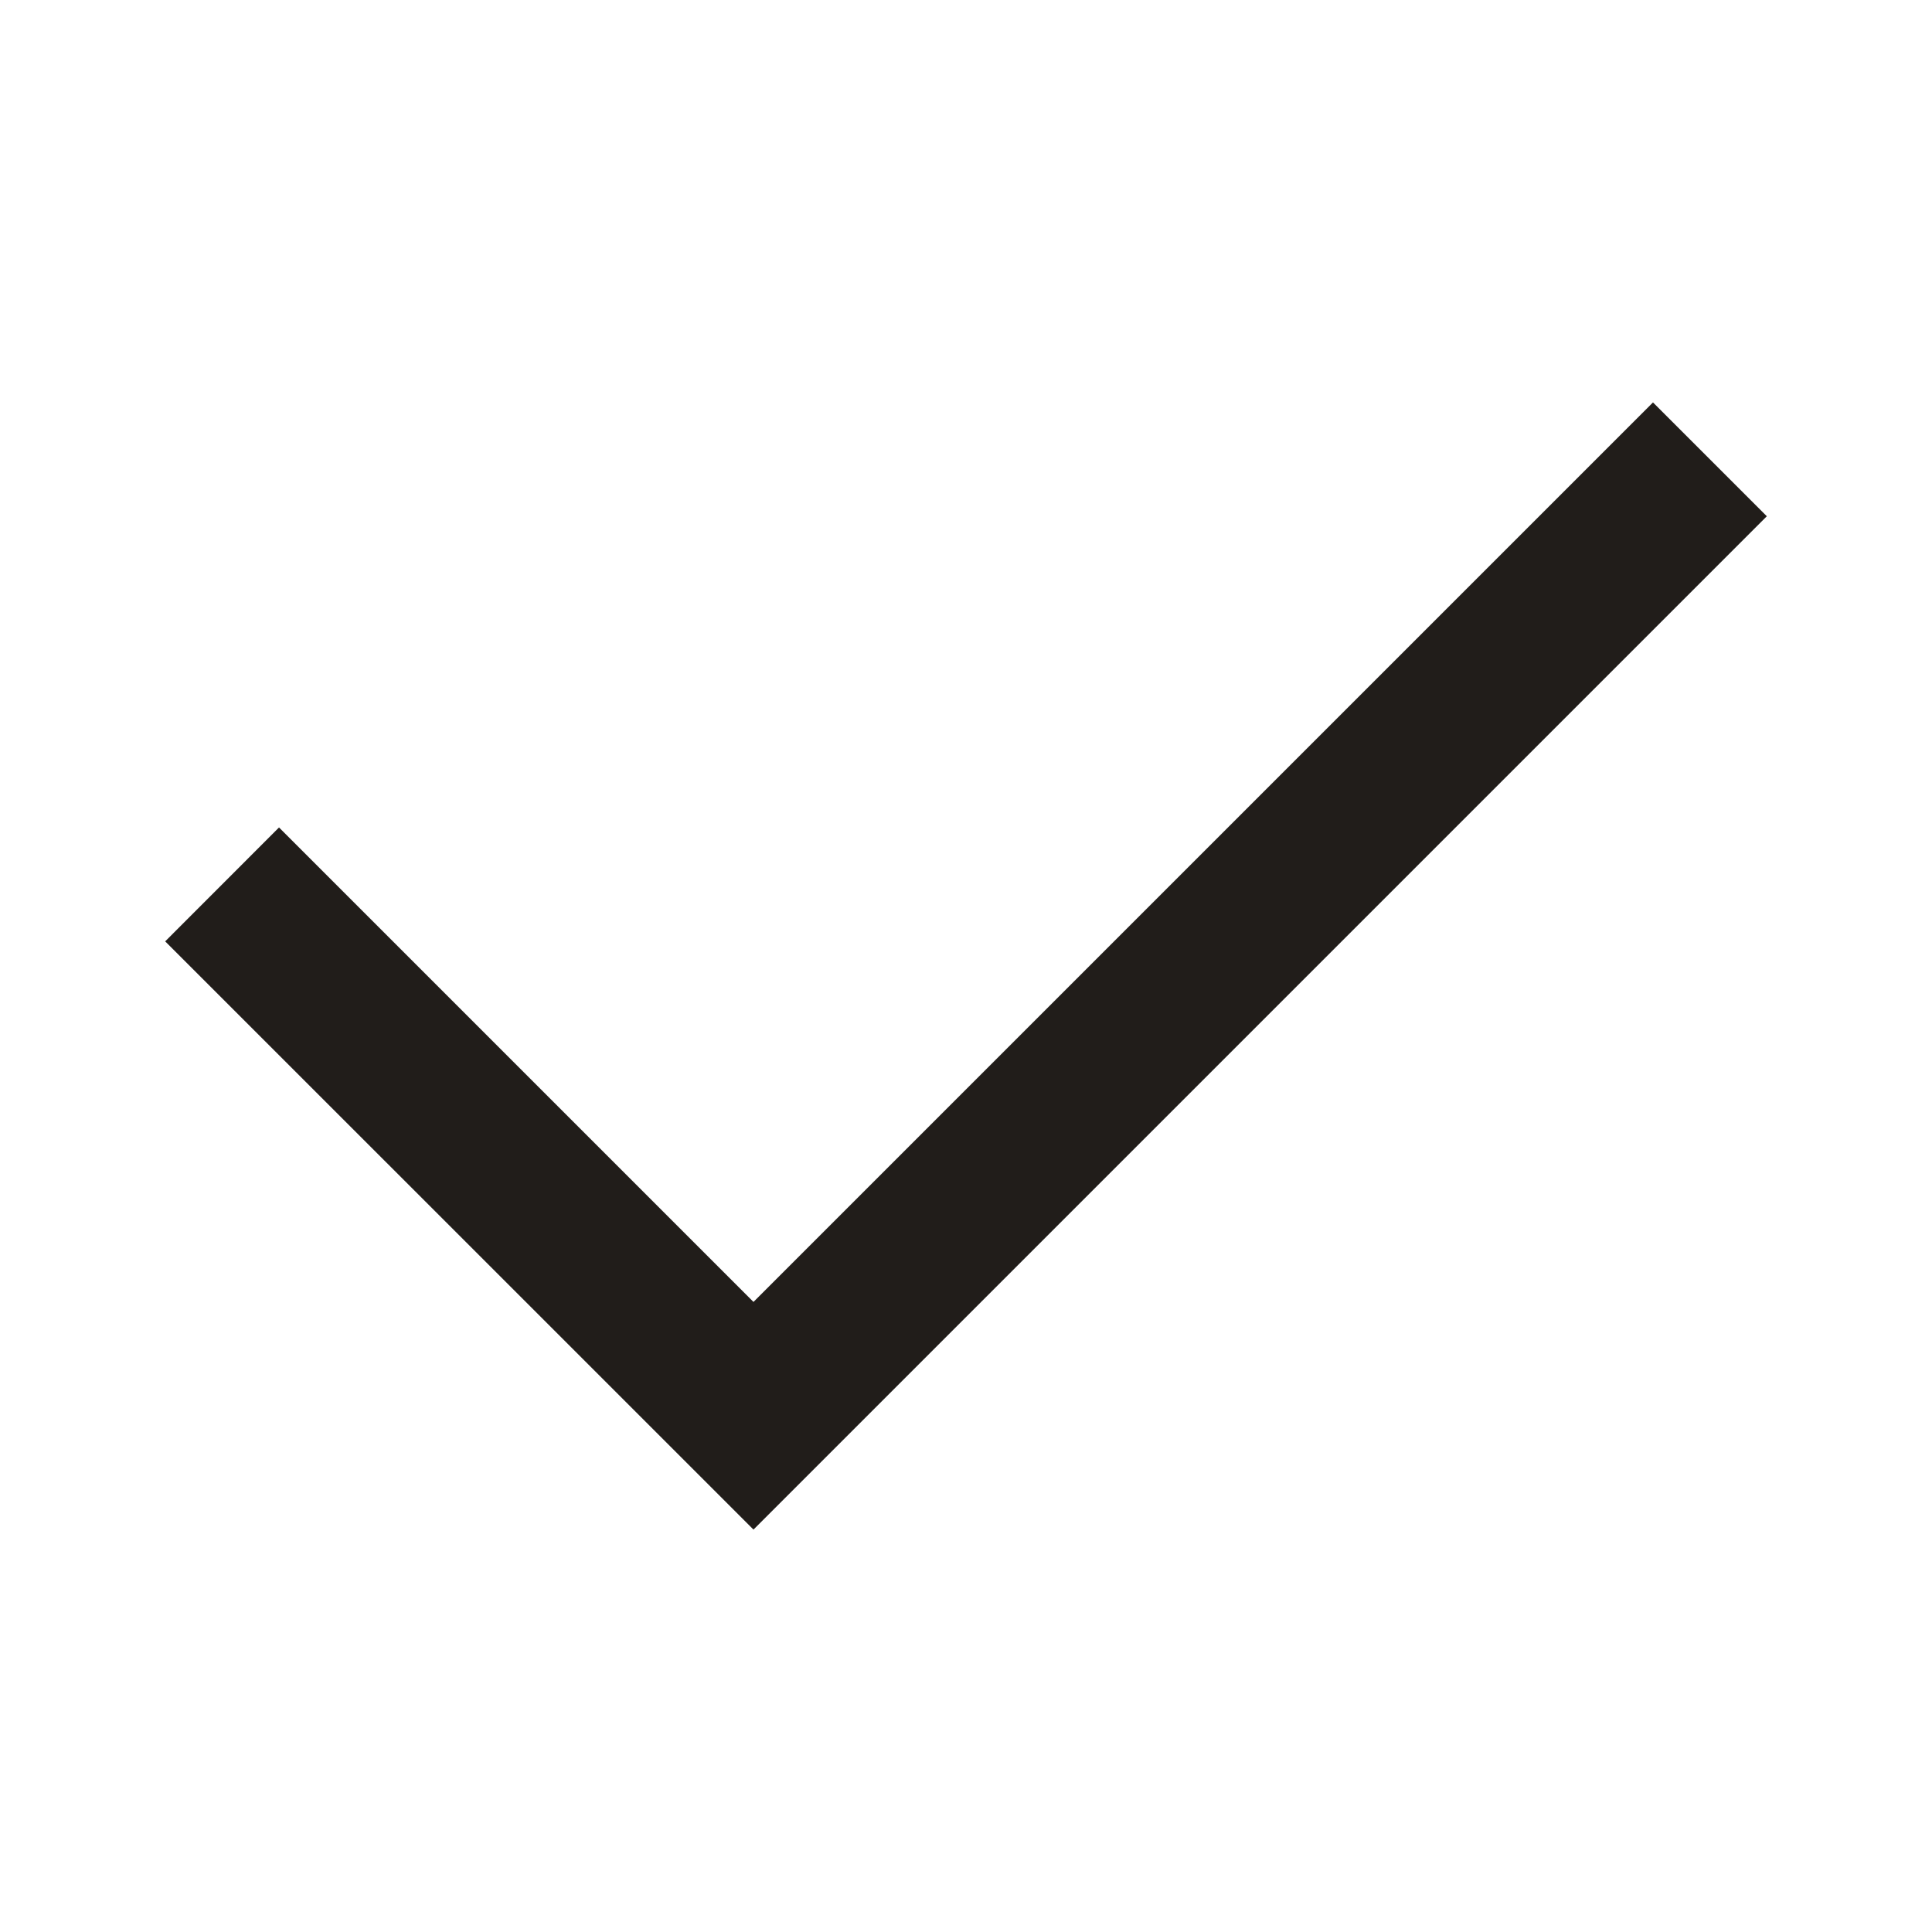 <svg width="24" height="24" viewBox="0 0 24 24" fill="none" xmlns="http://www.w3.org/2000/svg">
<path d="M2.052 11.694L9.36 19.001L21.948 6.413L20.534 4.999L9.36 16.173L3.466 10.279L2.052 11.694Z" fill="#211D1A"/>
</svg>
